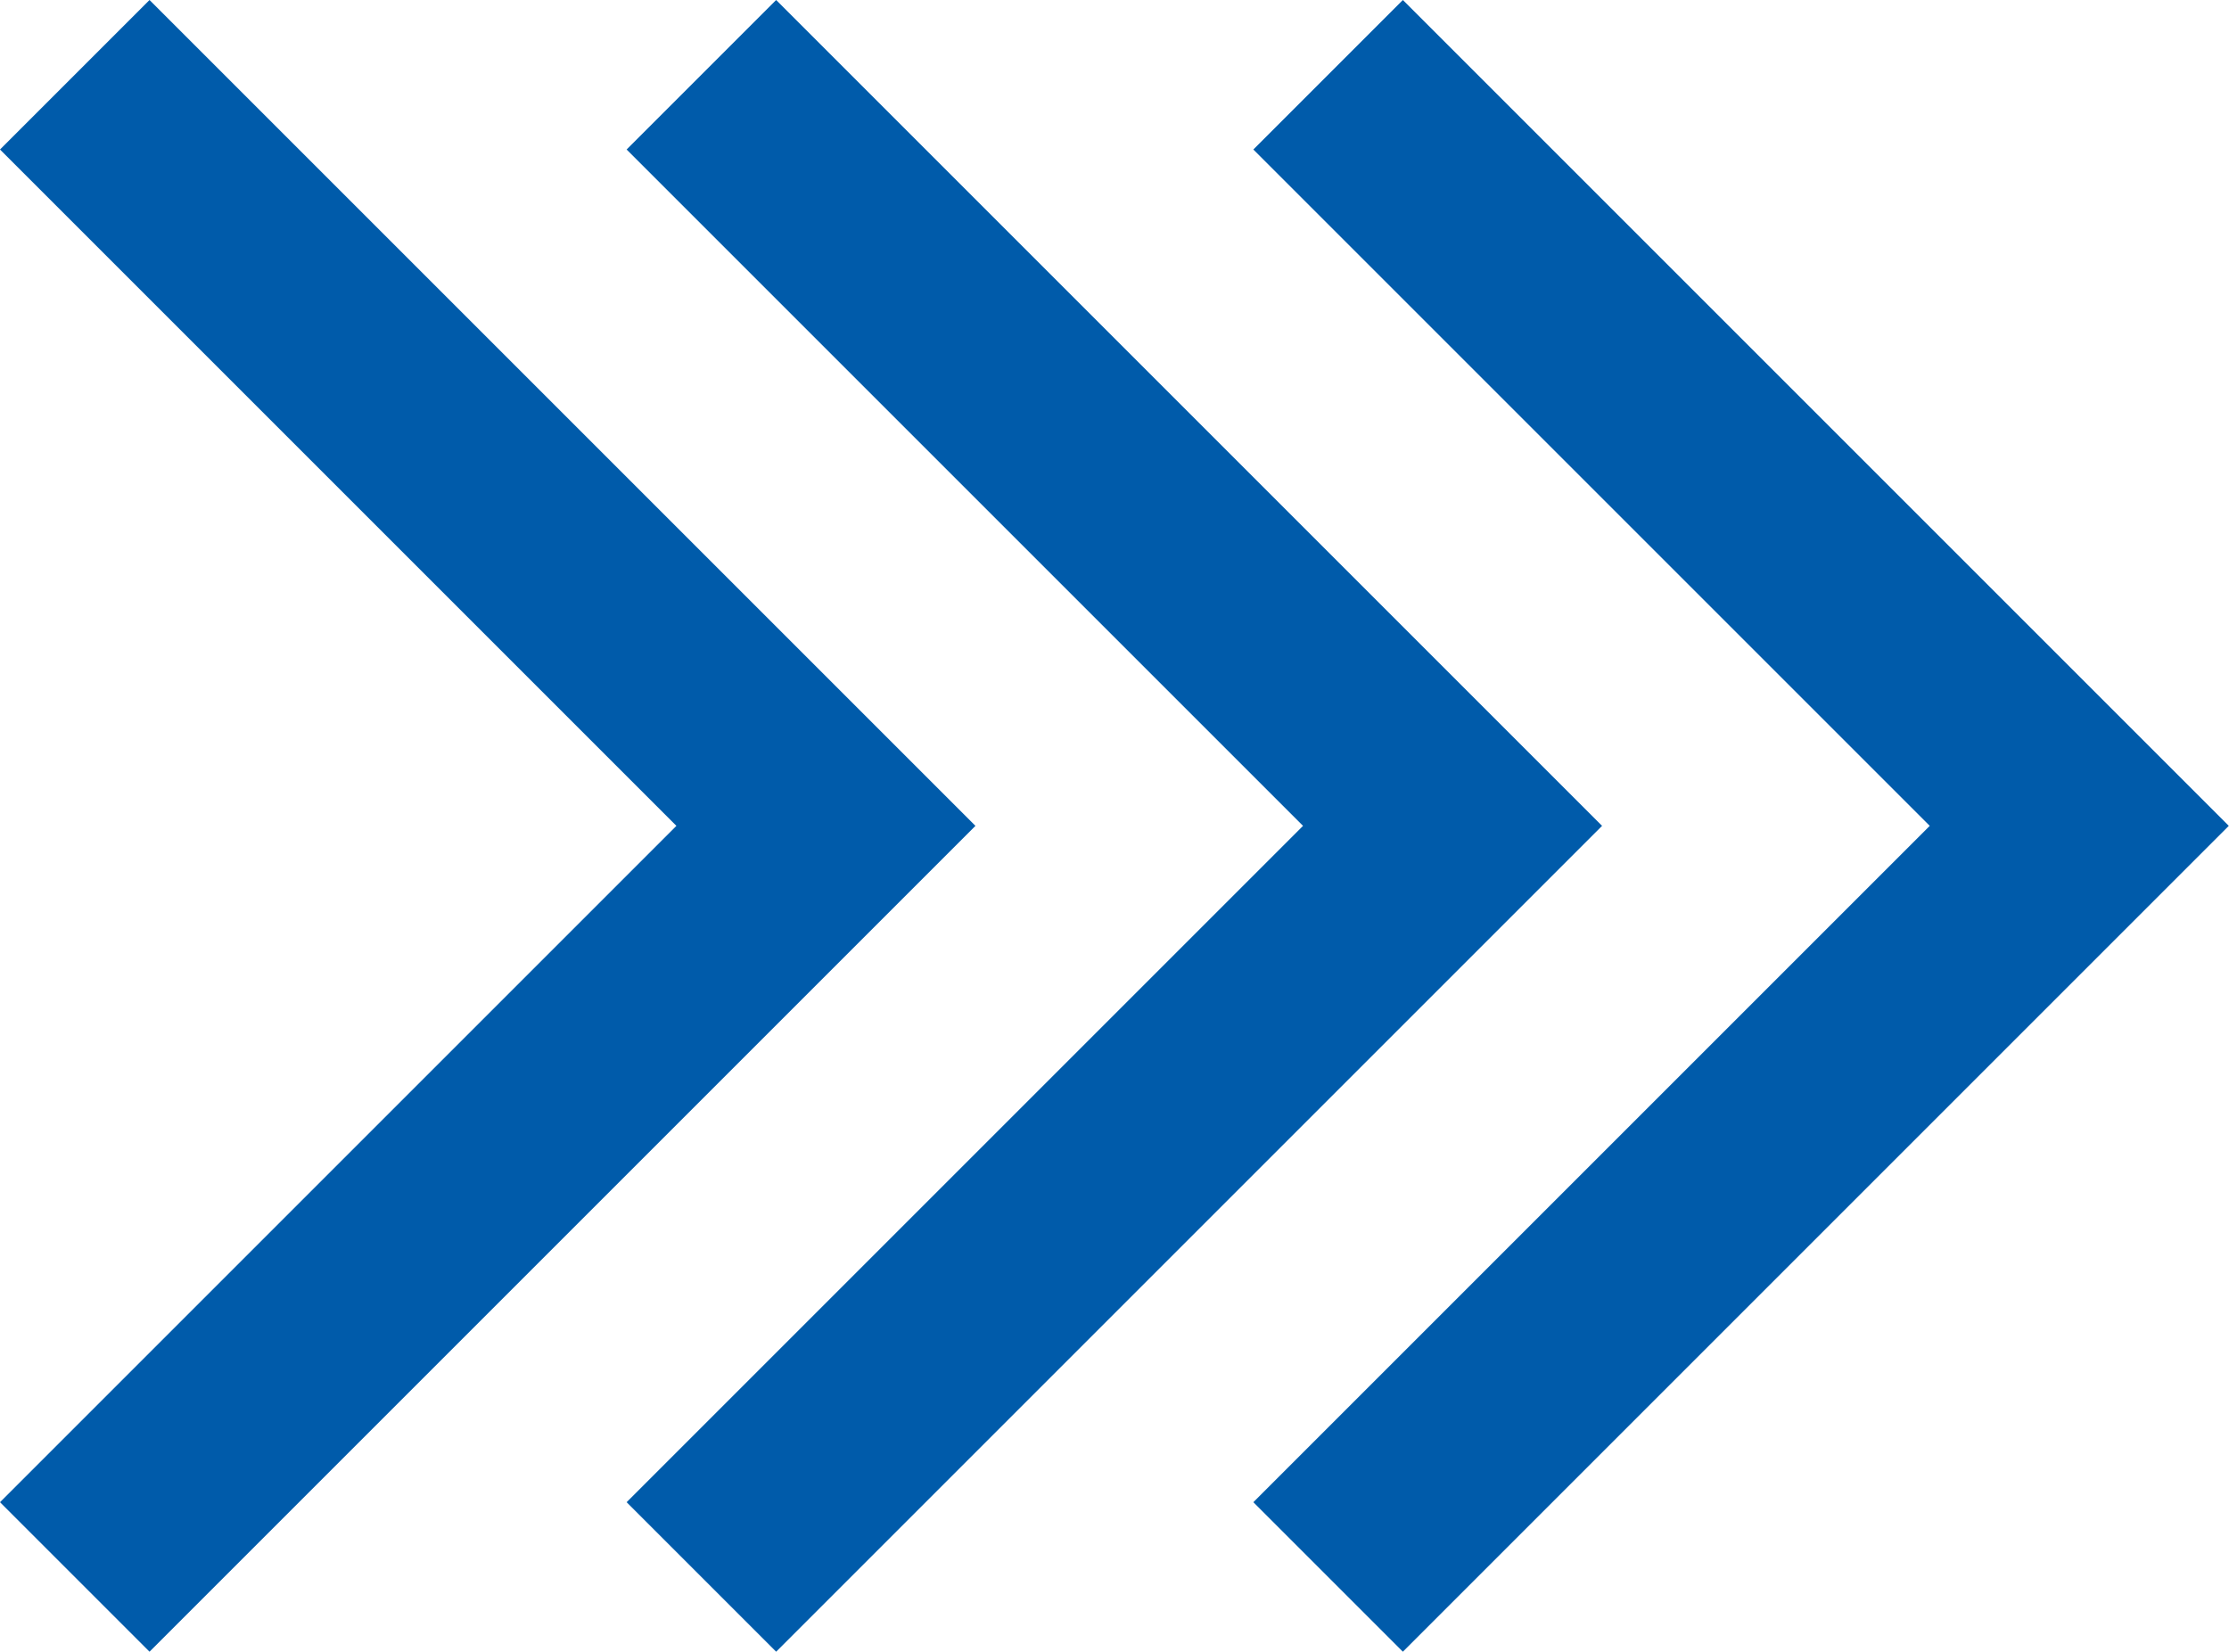 <svg xmlns="http://www.w3.org/2000/svg" width="31.306" height="23.2" viewBox="0 0 31.306 23.2">
  <g id="Group_392" data-name="Group 392" transform="translate(0 0)">
    <path id="Path_441" data-name="Path 441" d="M2.1,0,0,2.1l9.5,9.5L0,21.1l2.1,2.1L13.7,11.6Z" transform="translate(0 0)" fill="#005baa"/>
    <path id="Path_442" data-name="Path 442" d="M7.455,0l-2.1,2.1,9.5,9.5-9.5,9.5,2.1,2.1,11.6-11.6Z" transform="translate(3.446 0)" fill="#005baa"/>
    <path id="Path_443" data-name="Path 443" d="M12.811,0l-2.1,2.1,9.5,9.5-9.5,9.5,2.1,2.1,11.6-11.6Z" transform="translate(6.892 0)" fill="#005baa"/>
  </g>
</svg>
